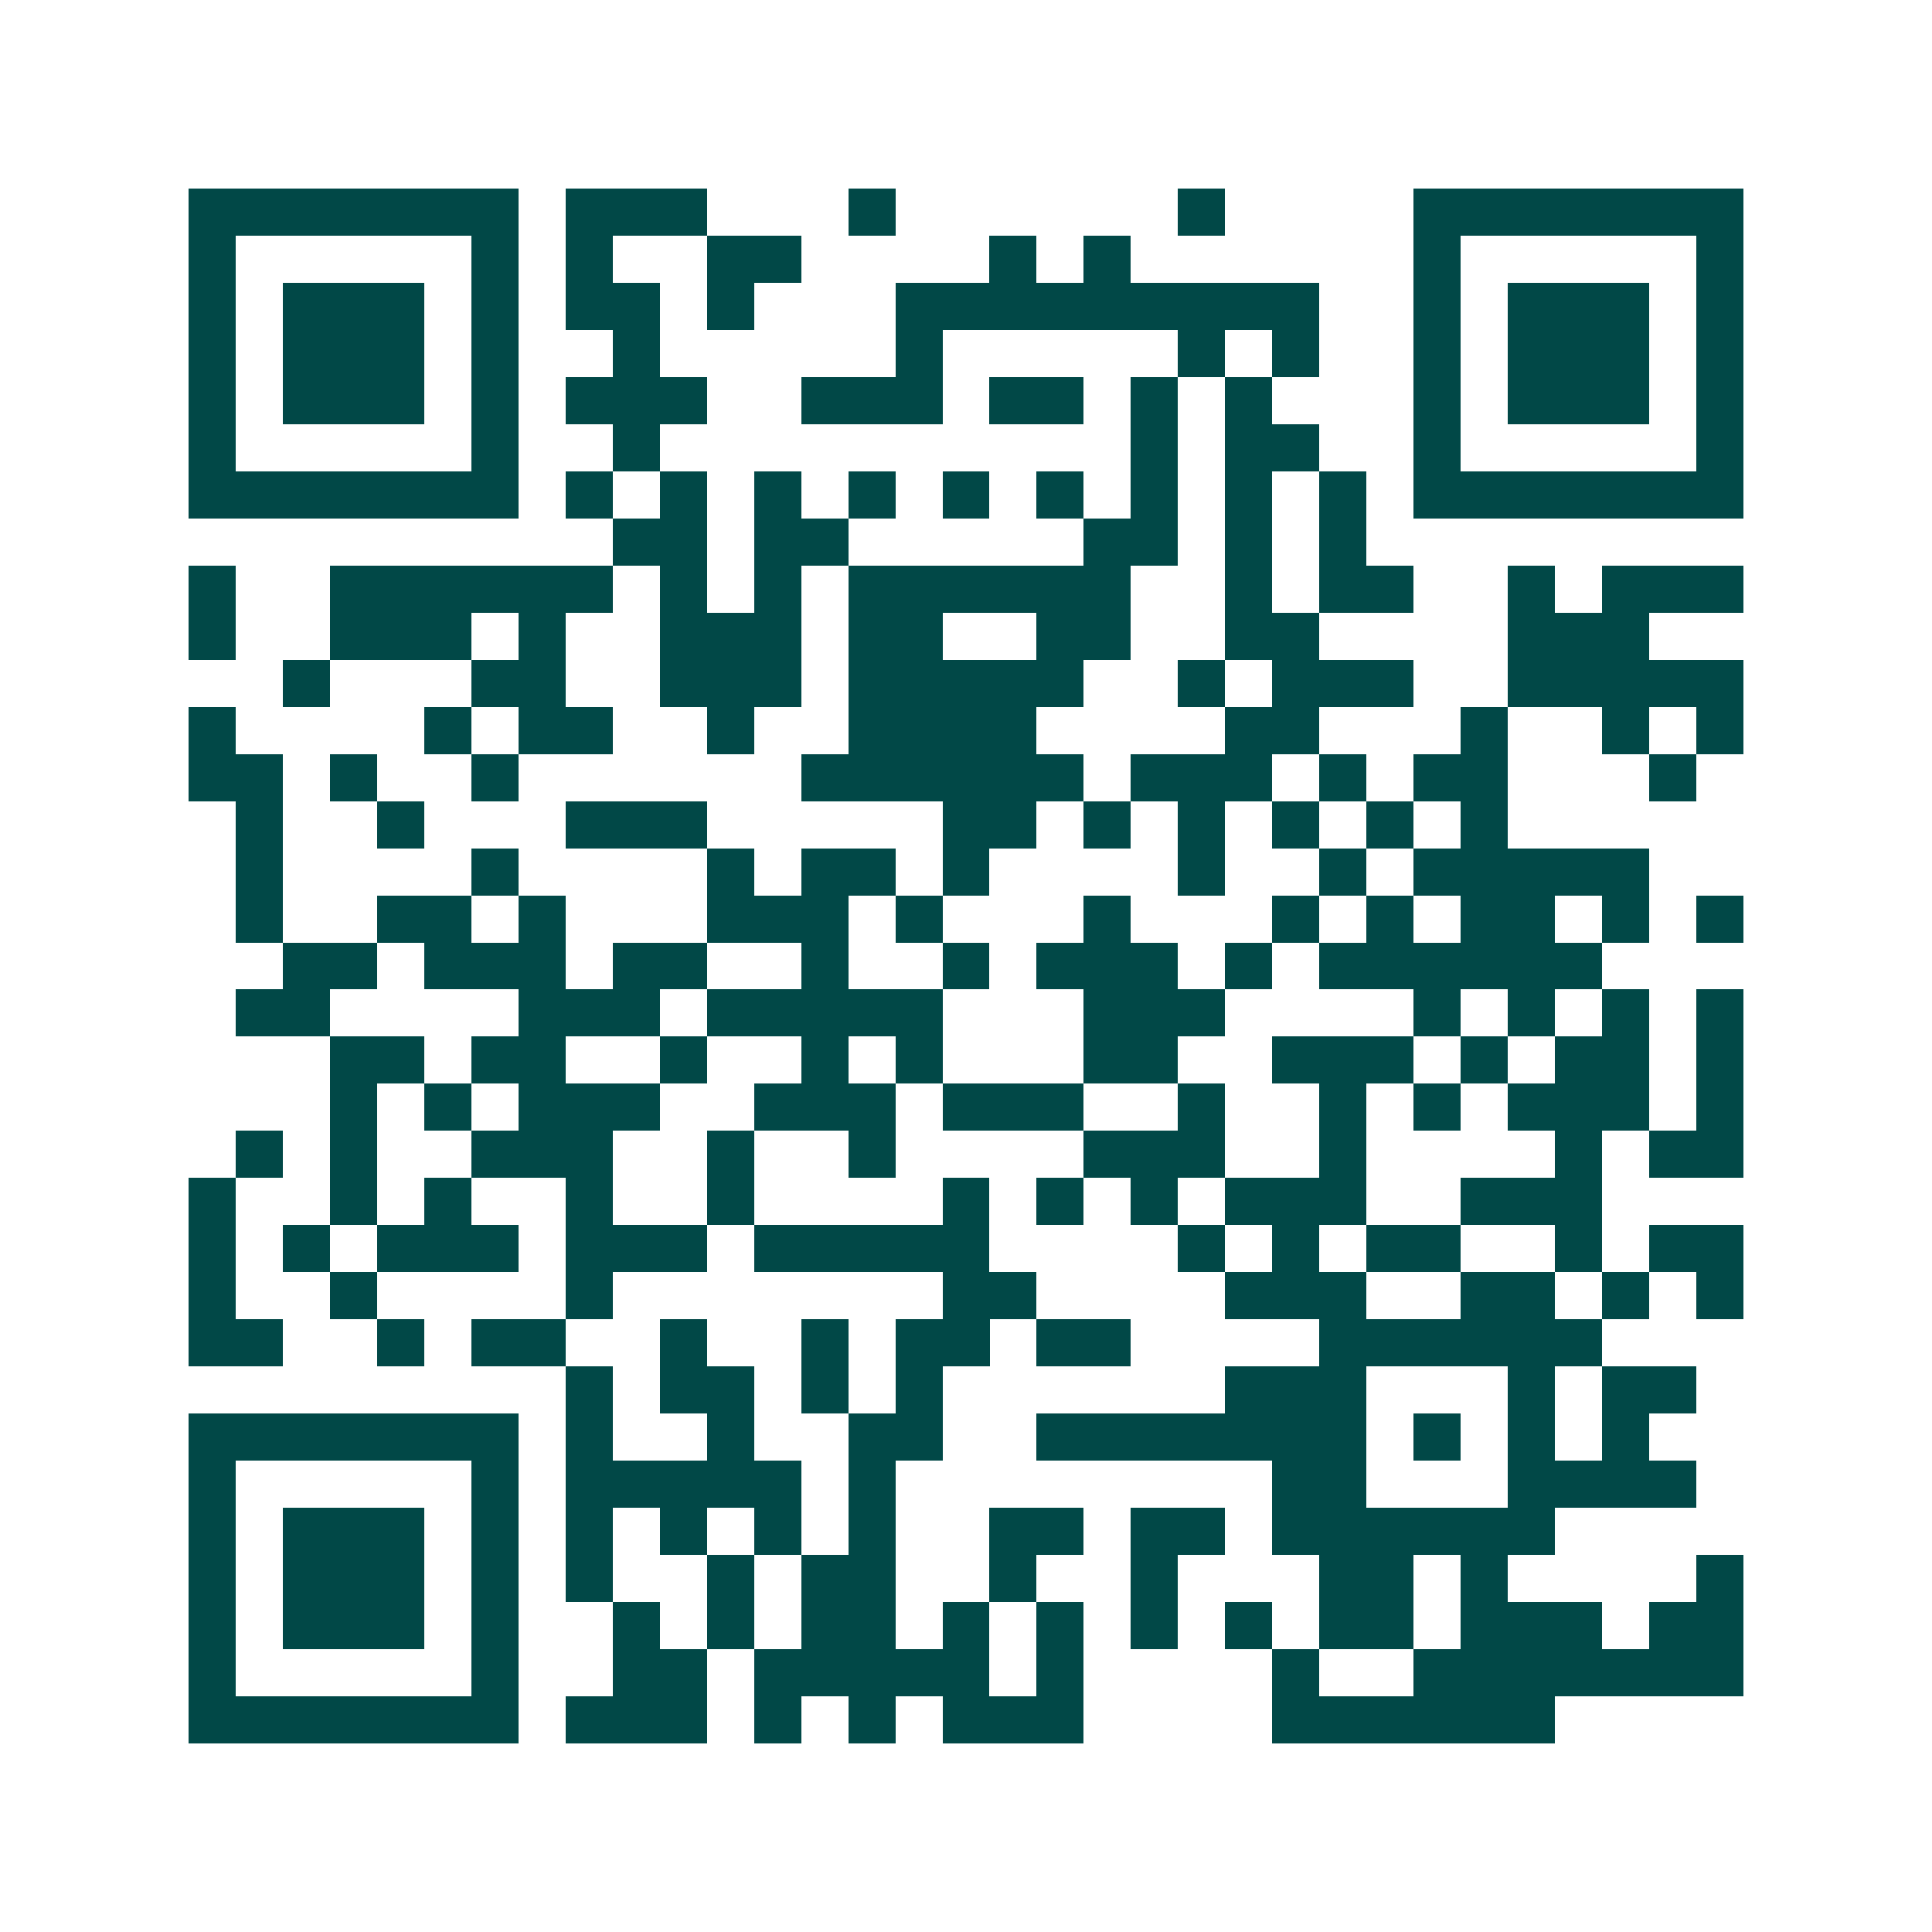<svg xmlns="http://www.w3.org/2000/svg" width="200" height="200" viewBox="0 0 41 41" shape-rendering="crispEdges"><path fill="#ffffff" d="M0 0h41v41H0z"/><path stroke="#014847" d="M4 4.5h7m1 0h3m3 0h1m6 0h1m4 0h7M4 5.5h1m5 0h1m1 0h1m2 0h2m4 0h1m1 0h1m6 0h1m5 0h1M4 6.5h1m1 0h3m1 0h1m1 0h2m1 0h1m3 0h9m2 0h1m1 0h3m1 0h1M4 7.5h1m1 0h3m1 0h1m2 0h1m5 0h1m5 0h1m1 0h1m2 0h1m1 0h3m1 0h1M4 8.5h1m1 0h3m1 0h1m1 0h3m2 0h3m1 0h2m1 0h1m1 0h1m3 0h1m1 0h3m1 0h1M4 9.5h1m5 0h1m2 0h1m10 0h1m1 0h2m2 0h1m5 0h1M4 10.5h7m1 0h1m1 0h1m1 0h1m1 0h1m1 0h1m1 0h1m1 0h1m1 0h1m1 0h1m1 0h7M13 11.5h2m1 0h2m5 0h2m1 0h1m1 0h1M4 12.5h1m2 0h6m1 0h1m1 0h1m1 0h6m2 0h1m1 0h2m2 0h1m1 0h3M4 13.5h1m2 0h3m1 0h1m2 0h3m1 0h2m2 0h2m2 0h2m4 0h3M6 14.5h1m3 0h2m2 0h3m1 0h5m2 0h1m1 0h3m2 0h5M4 15.5h1m4 0h1m1 0h2m2 0h1m2 0h4m4 0h2m3 0h1m2 0h1m1 0h1M4 16.5h2m1 0h1m2 0h1m6 0h6m1 0h3m1 0h1m1 0h2m3 0h1M5 17.5h1m2 0h1m3 0h3m5 0h2m1 0h1m1 0h1m1 0h1m1 0h1m1 0h1M5 18.5h1m4 0h1m4 0h1m1 0h2m1 0h1m4 0h1m2 0h1m1 0h5M5 19.5h1m2 0h2m1 0h1m3 0h3m1 0h1m3 0h1m3 0h1m1 0h1m1 0h2m1 0h1m1 0h1M6 20.5h2m1 0h3m1 0h2m2 0h1m2 0h1m1 0h3m1 0h1m1 0h6M5 21.5h2m4 0h3m1 0h5m3 0h3m4 0h1m1 0h1m1 0h1m1 0h1M7 22.5h2m1 0h2m2 0h1m2 0h1m1 0h1m3 0h2m2 0h3m1 0h1m1 0h2m1 0h1M7 23.5h1m1 0h1m1 0h3m2 0h3m1 0h3m2 0h1m2 0h1m1 0h1m1 0h3m1 0h1M5 24.5h1m1 0h1m2 0h3m2 0h1m2 0h1m4 0h3m2 0h1m4 0h1m1 0h2M4 25.5h1m2 0h1m1 0h1m2 0h1m2 0h1m4 0h1m1 0h1m1 0h1m1 0h3m2 0h3M4 26.5h1m1 0h1m1 0h3m1 0h3m1 0h5m4 0h1m1 0h1m1 0h2m2 0h1m1 0h2M4 27.5h1m2 0h1m4 0h1m7 0h2m4 0h3m2 0h2m1 0h1m1 0h1M4 28.5h2m2 0h1m1 0h2m2 0h1m2 0h1m1 0h2m1 0h2m4 0h6M12 29.5h1m1 0h2m1 0h1m1 0h1m6 0h3m3 0h1m1 0h2M4 30.5h7m1 0h1m2 0h1m2 0h2m2 0h7m1 0h1m1 0h1m1 0h1M4 31.5h1m5 0h1m1 0h5m1 0h1m8 0h2m3 0h4M4 32.5h1m1 0h3m1 0h1m1 0h1m1 0h1m1 0h1m1 0h1m2 0h2m1 0h2m1 0h6M4 33.5h1m1 0h3m1 0h1m1 0h1m2 0h1m1 0h2m2 0h1m2 0h1m3 0h2m1 0h1m4 0h1M4 34.5h1m1 0h3m1 0h1m2 0h1m1 0h1m1 0h2m1 0h1m1 0h1m1 0h1m1 0h1m1 0h2m1 0h3m1 0h2M4 35.5h1m5 0h1m2 0h2m1 0h5m1 0h1m4 0h1m2 0h7M4 36.5h7m1 0h3m1 0h1m1 0h1m1 0h3m4 0h6"/></svg>
